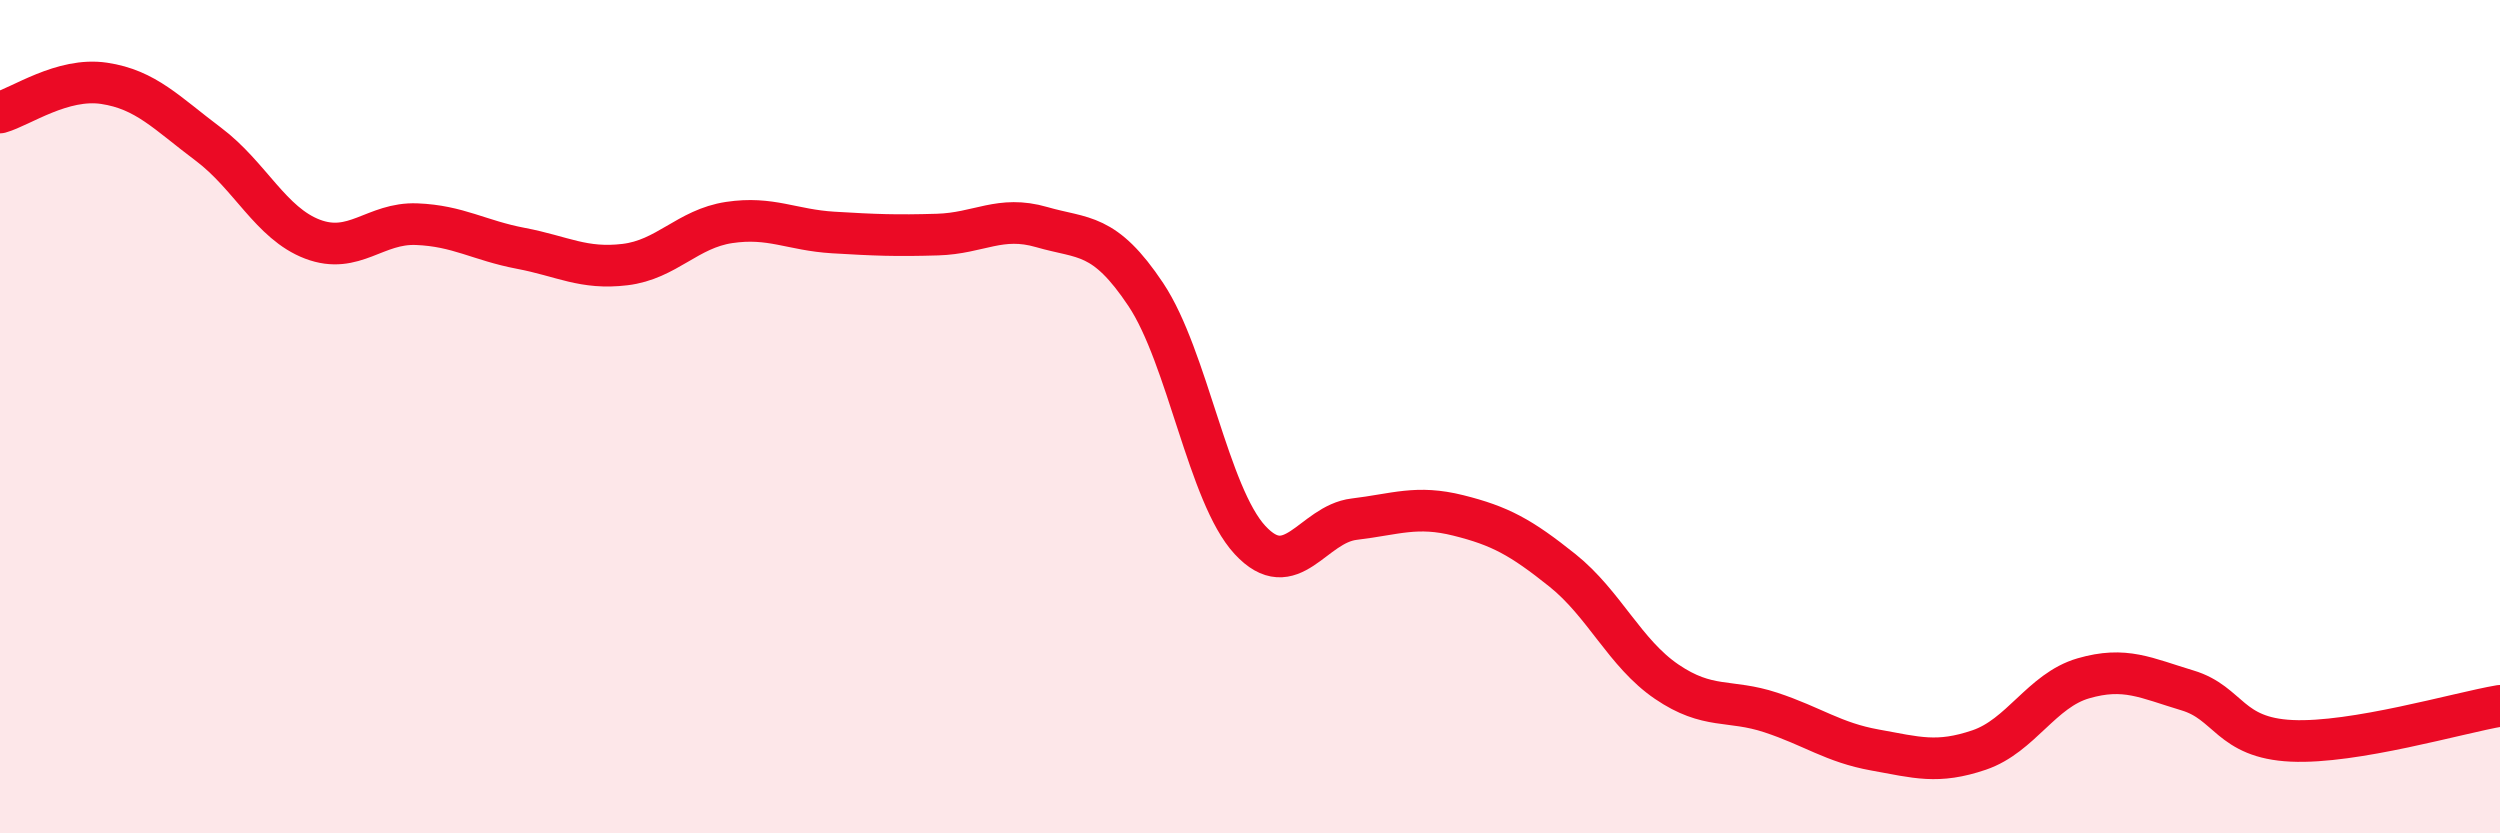 
    <svg width="60" height="20" viewBox="0 0 60 20" xmlns="http://www.w3.org/2000/svg">
      <path
        d="M 0,2.7 C 0.5,2.56 1.5,1.85 2.5,2 C 3.5,2.15 4,2.71 5,3.46 C 6,4.21 6.5,5.36 7.5,5.74 C 8.5,6.12 9,5.34 10,5.38 C 11,5.42 11.5,5.77 12.5,5.96 C 13.5,6.15 14,6.47 15,6.35 C 16,6.23 16.5,5.49 17.5,5.34 C 18.5,5.19 19,5.52 20,5.58 C 21,5.64 21.5,5.66 22.5,5.63 C 23.5,5.6 24,5.16 25,5.45 C 26,5.74 26.5,5.57 27.5,7.07 C 28.5,8.57 29,11.88 30,12.96 C 31,14.04 31.5,12.58 32.5,12.46 C 33.5,12.34 34,12.12 35,12.37 C 36,12.62 36.5,12.89 37.5,13.69 C 38.5,14.49 39,15.68 40,16.36 C 41,17.04 41.5,16.77 42.5,17.1 C 43.5,17.43 44,17.82 45,18 C 46,18.18 46.5,18.34 47.5,18 C 48.5,17.66 49,16.57 50,16.28 C 51,15.99 51.5,16.27 52.5,16.57 C 53.5,16.87 53.5,17.71 55,17.78 C 56.5,17.85 59,17.11 60,16.94L60 20L0 20Z"
        fill="#EB0A25"
        opacity="0.1"
        stroke-linecap="round"
        stroke-linejoin="round"
      />
      <path
        d="M 0,2.7 C 0.5,2.56 1.5,1.85 2.5,2 C 3.5,2.15 4,2.71 5,3.46 C 6,4.21 6.5,5.36 7.5,5.74 C 8.5,6.12 9,5.34 10,5.38 C 11,5.42 11.5,5.77 12.5,5.96 C 13.5,6.15 14,6.47 15,6.35 C 16,6.23 16.5,5.49 17.5,5.34 C 18.5,5.19 19,5.52 20,5.58 C 21,5.64 21.5,5.66 22.5,5.63 C 23.5,5.6 24,5.16 25,5.45 C 26,5.74 26.5,5.57 27.5,7.07 C 28.5,8.57 29,11.88 30,12.96 C 31,14.04 31.5,12.58 32.5,12.46 C 33.5,12.34 34,12.12 35,12.37 C 36,12.62 36.5,12.89 37.5,13.69 C 38.5,14.49 39,15.68 40,16.36 C 41,17.04 41.5,16.77 42.5,17.1 C 43.5,17.43 44,17.82 45,18 C 46,18.18 46.5,18.34 47.5,18 C 48.5,17.66 49,16.57 50,16.28 C 51,15.99 51.5,16.27 52.5,16.57 C 53.5,16.87 53.5,17.71 55,17.78 C 56.5,17.85 59,17.11 60,16.94"
        stroke="#EB0A25"
        stroke-width="1"
        fill="none"
        stroke-linecap="round"
        stroke-linejoin="round"
      />
    </svg>
  